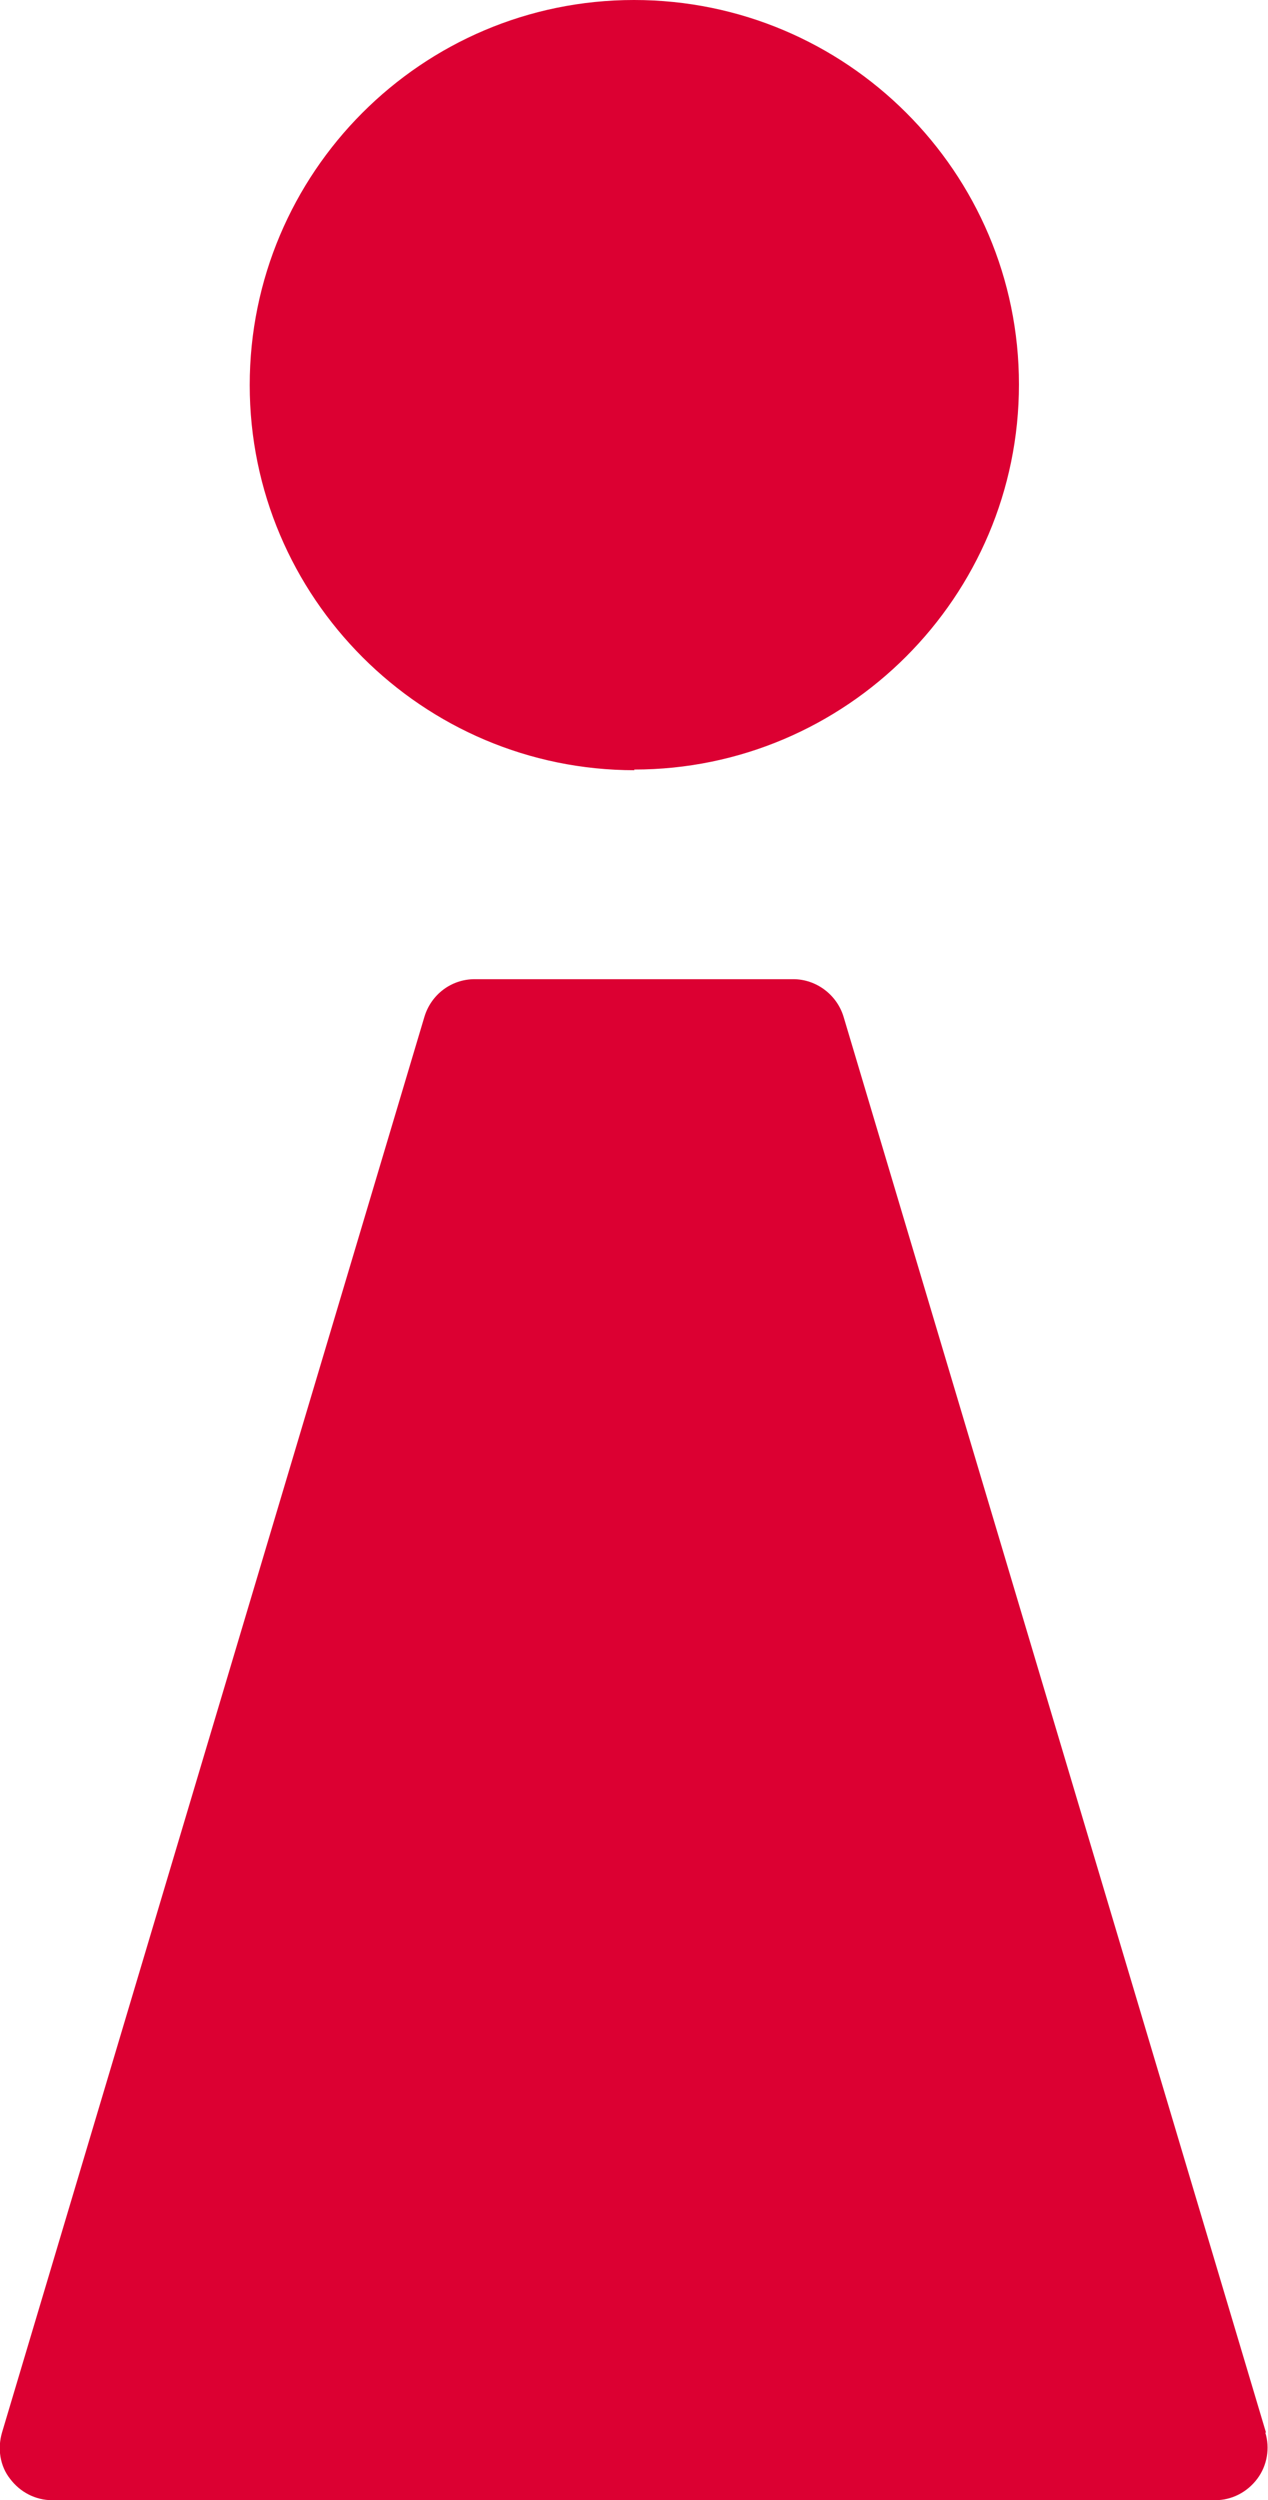 <?xml version="1.0" encoding="UTF-8"?><svg id="_レイヤー_2" xmlns="http://www.w3.org/2000/svg" viewBox="0 0 18.94 37.33"><defs><style>.cls-1{fill:#dc0032;stroke-width:0px;}</style></defs><g id="layout"><path class="cls-1" d="M9.47,11.49c3.17,0,5.75-2.58,5.75-5.75S12.64,0,9.47,0,3.73,2.58,3.73,5.75s2.58,5.75,5.75,5.75Z"/><path class="cls-1" d="M18.91,36.32l-6.31-21.14c-.1-.33-.41-.56-.75-.56h-4.76c-.35,0-.65.23-.75.56L.03,36.32c-.07.24-.03.5.12.69.15.2.38.32.63.32h17.37c.25,0,.48-.12.63-.32.15-.2.19-.46.12-.69Z"/></g></svg>